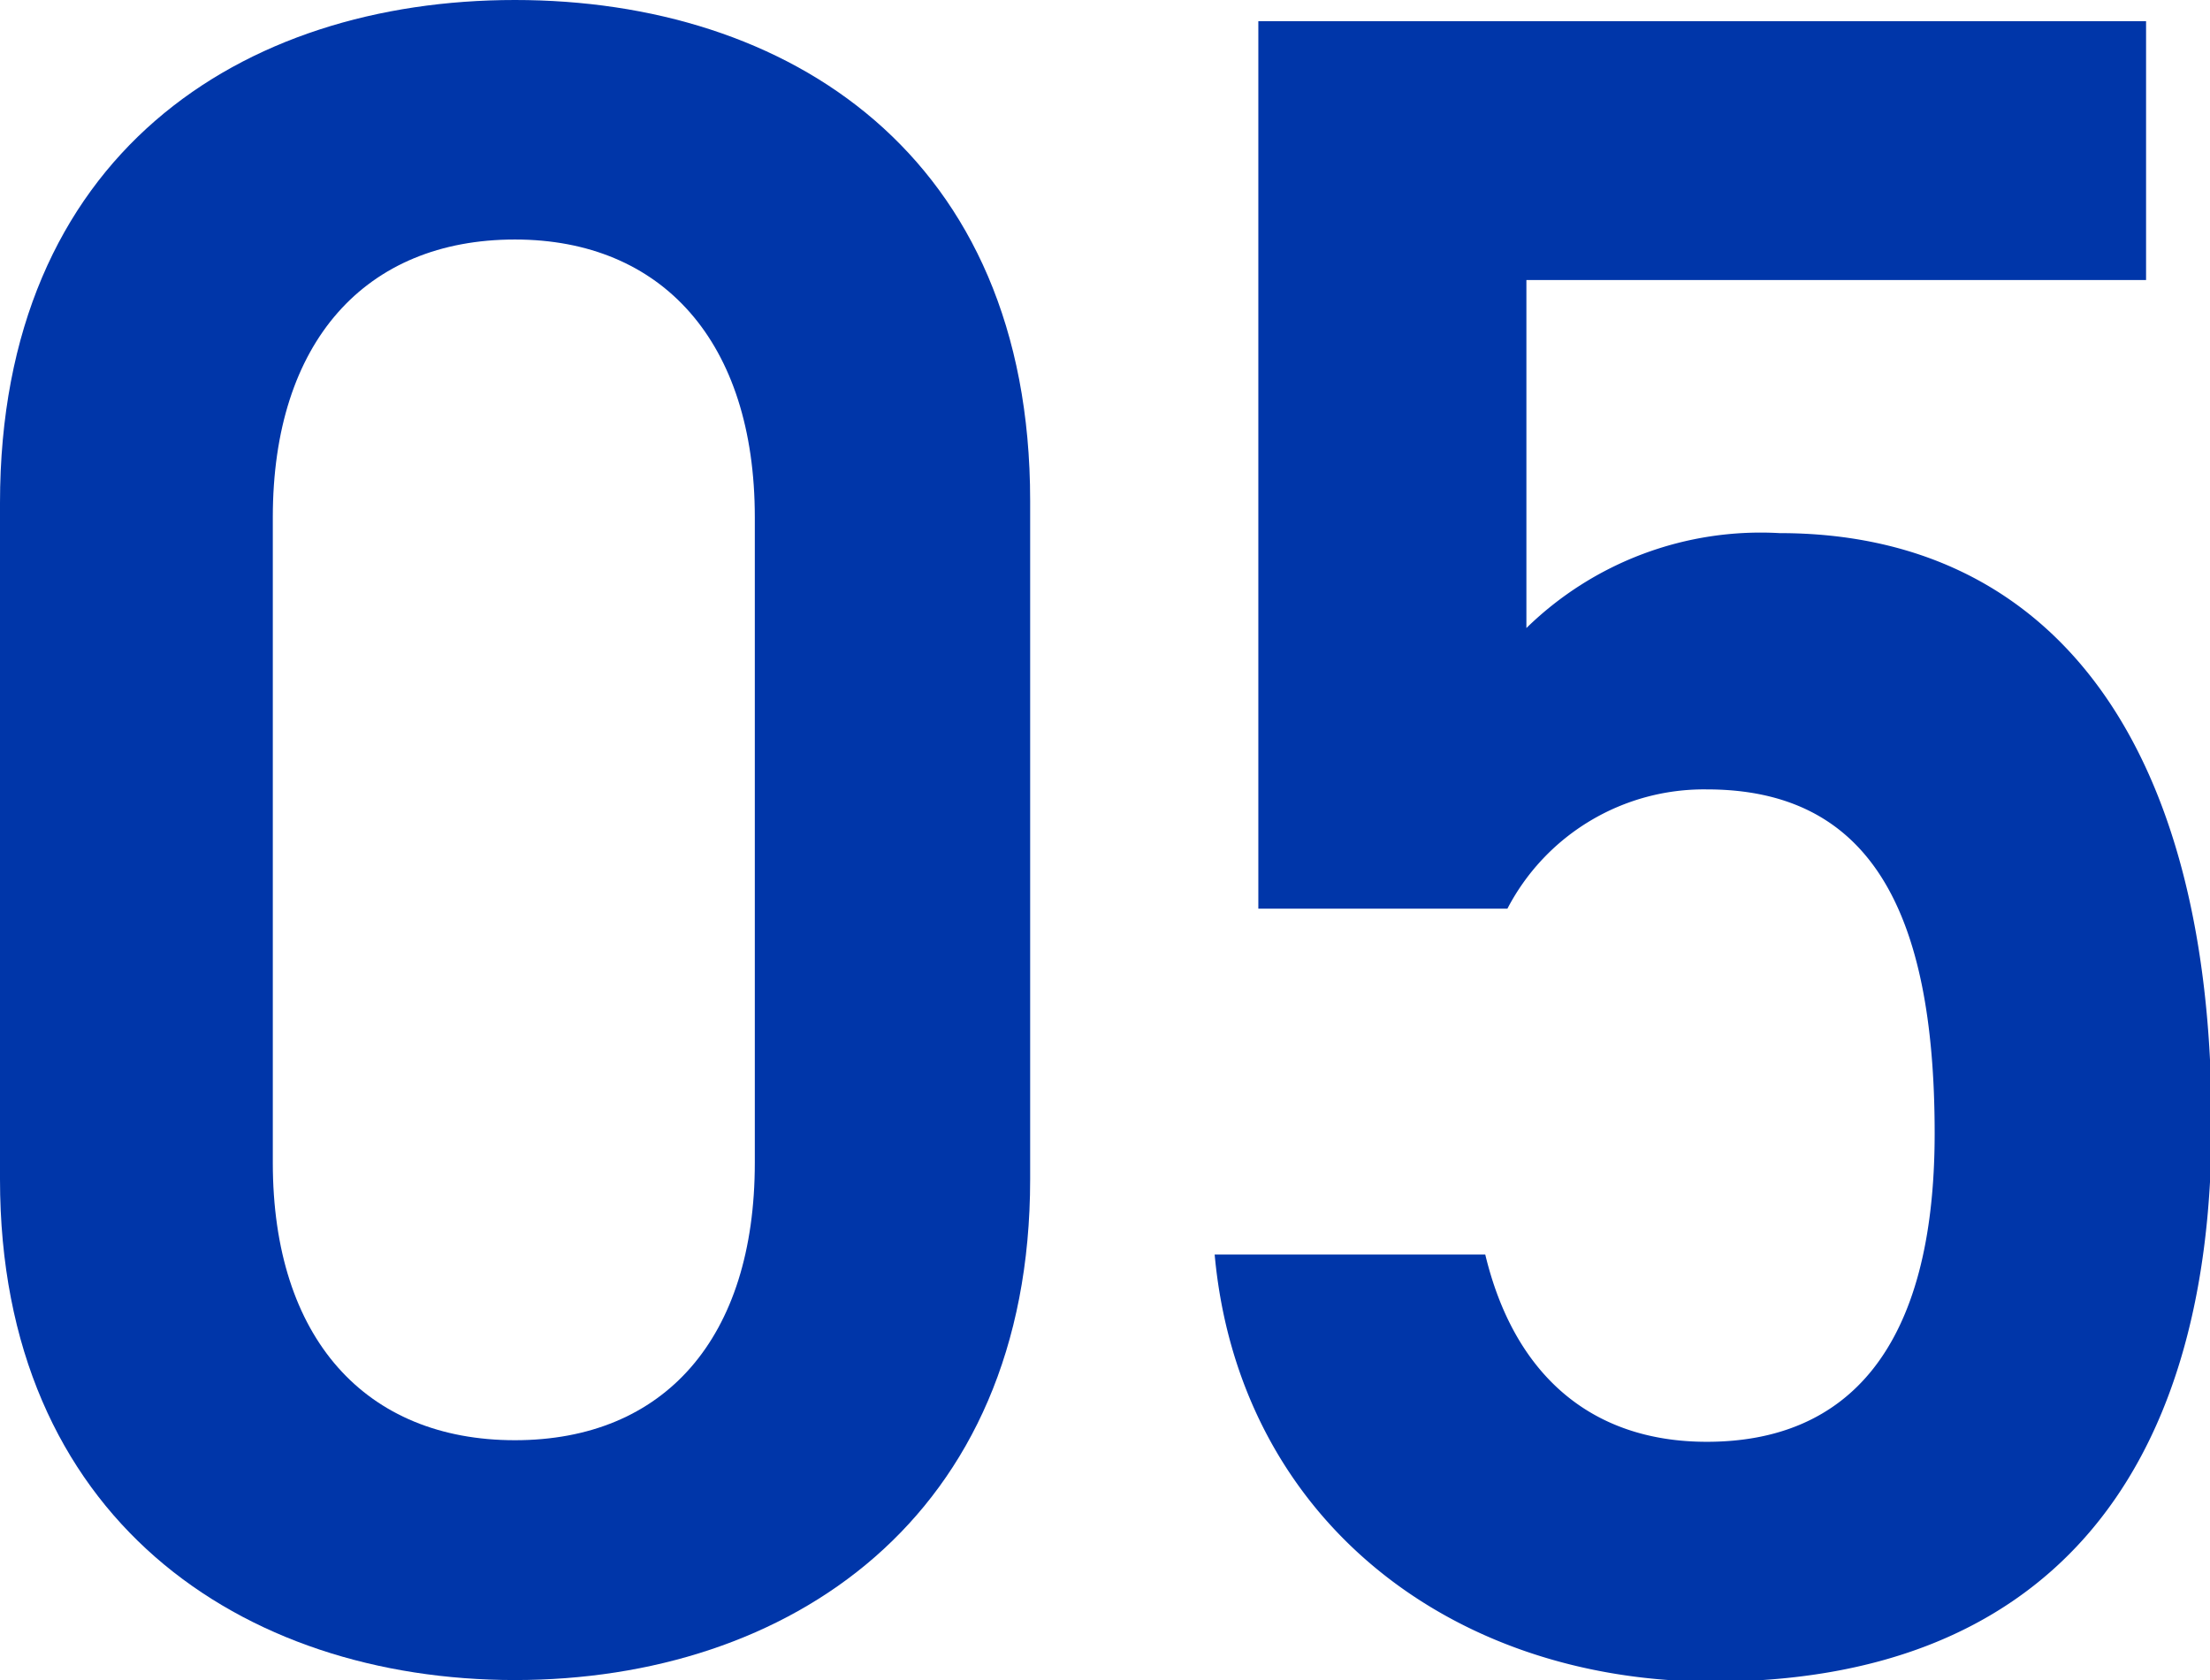 <svg xmlns="http://www.w3.org/2000/svg" viewBox="0 0 69.83 53.1"><defs><style>.cls-1{fill:#0036a9;}</style></defs><g id="Layer_2" data-name="Layer 2"><g id="レイヤー_1" data-name="レイヤー 1"><path class="cls-1" d="M16.27,53.1C7.65,53.1,0,48,0,37.27V15.9C0,4.88,7.65,0,16.27,0S32.55,4.88,32.55,15.82V37.27C32.55,48,24.9,53.1,16.27,53.1Zm0-45.53c-4.72,0-7.65,3.23-7.65,8.78v20.4c0,5.55,2.93,8.77,7.65,8.77s7.58-3.22,7.58-8.77V16.35C23.85,10.8,20.92,7.57,16.27,7.57Z"/><path class="cls-1" d="M47.63,28.72H39.76V.67H67.81V8.85H48.23v11a10.59,10.59,0,0,1,8-3c8.63,0,13.65,6.67,13.65,18.67,0,11.33-5.4,17.63-15.75,17.63-8.4,0-15-5.25-15.75-13.5h8.55c.9,3.75,3.3,5.92,7,5.92,4.43,0,7.2-2.92,7.2-9.75,0-7.12-2.1-10.87-7.2-10.87A7,7,0,0,0,47.63,28.72Z"/></g></g></svg>